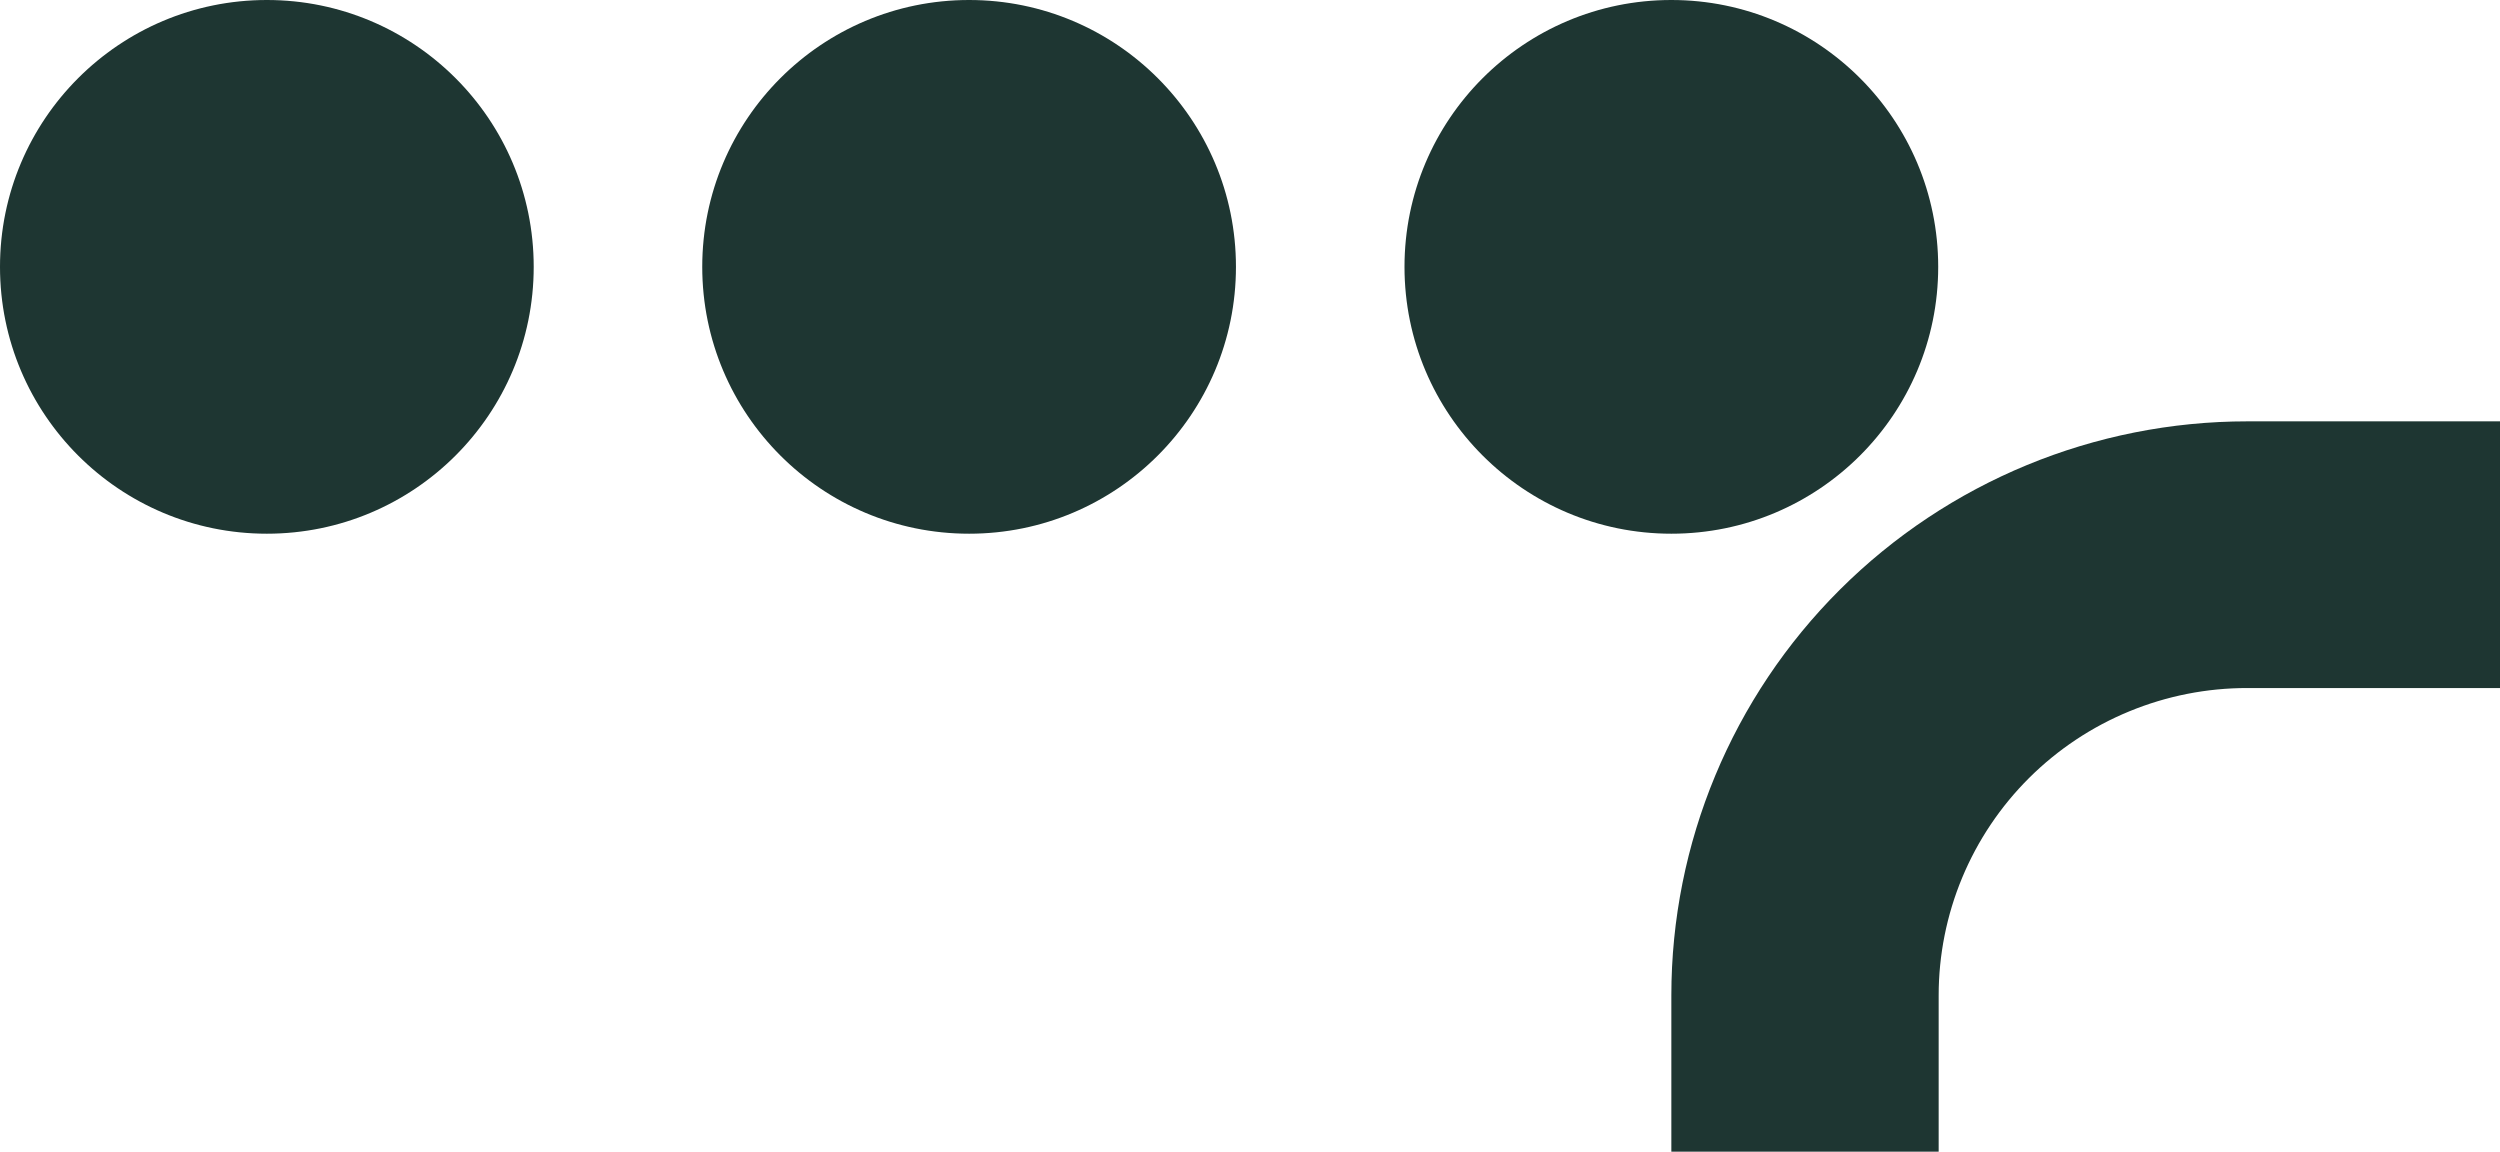 <?xml version="1.0" encoding="UTF-8"?> <svg xmlns="http://www.w3.org/2000/svg" width="178" height="82" viewBox="0 0 178 82" fill="none"> <path d="M119 70.873V82H138.033V70.873C138.033 67.997 138.602 65.149 139.707 62.493C140.812 59.836 142.431 57.423 144.473 55.39C146.515 53.358 148.938 51.746 151.605 50.648C154.272 49.549 157.13 48.985 160.016 48.988H178V30H160.016C149.138 30 138.705 34.306 131.013 41.971C123.321 49.636 119 60.033 119 70.873Z" fill="#1E3632"></path> <circle r="19" transform="matrix(-1 0 0 1 19 19)" fill="#1E3632"></circle> <circle r="19" transform="matrix(-1 0 0 1 69 19)" fill="#1E3632"></circle> <circle r="19" transform="matrix(-1 0 0 1 119 19)" fill="#1E3632"></circle> </svg> 